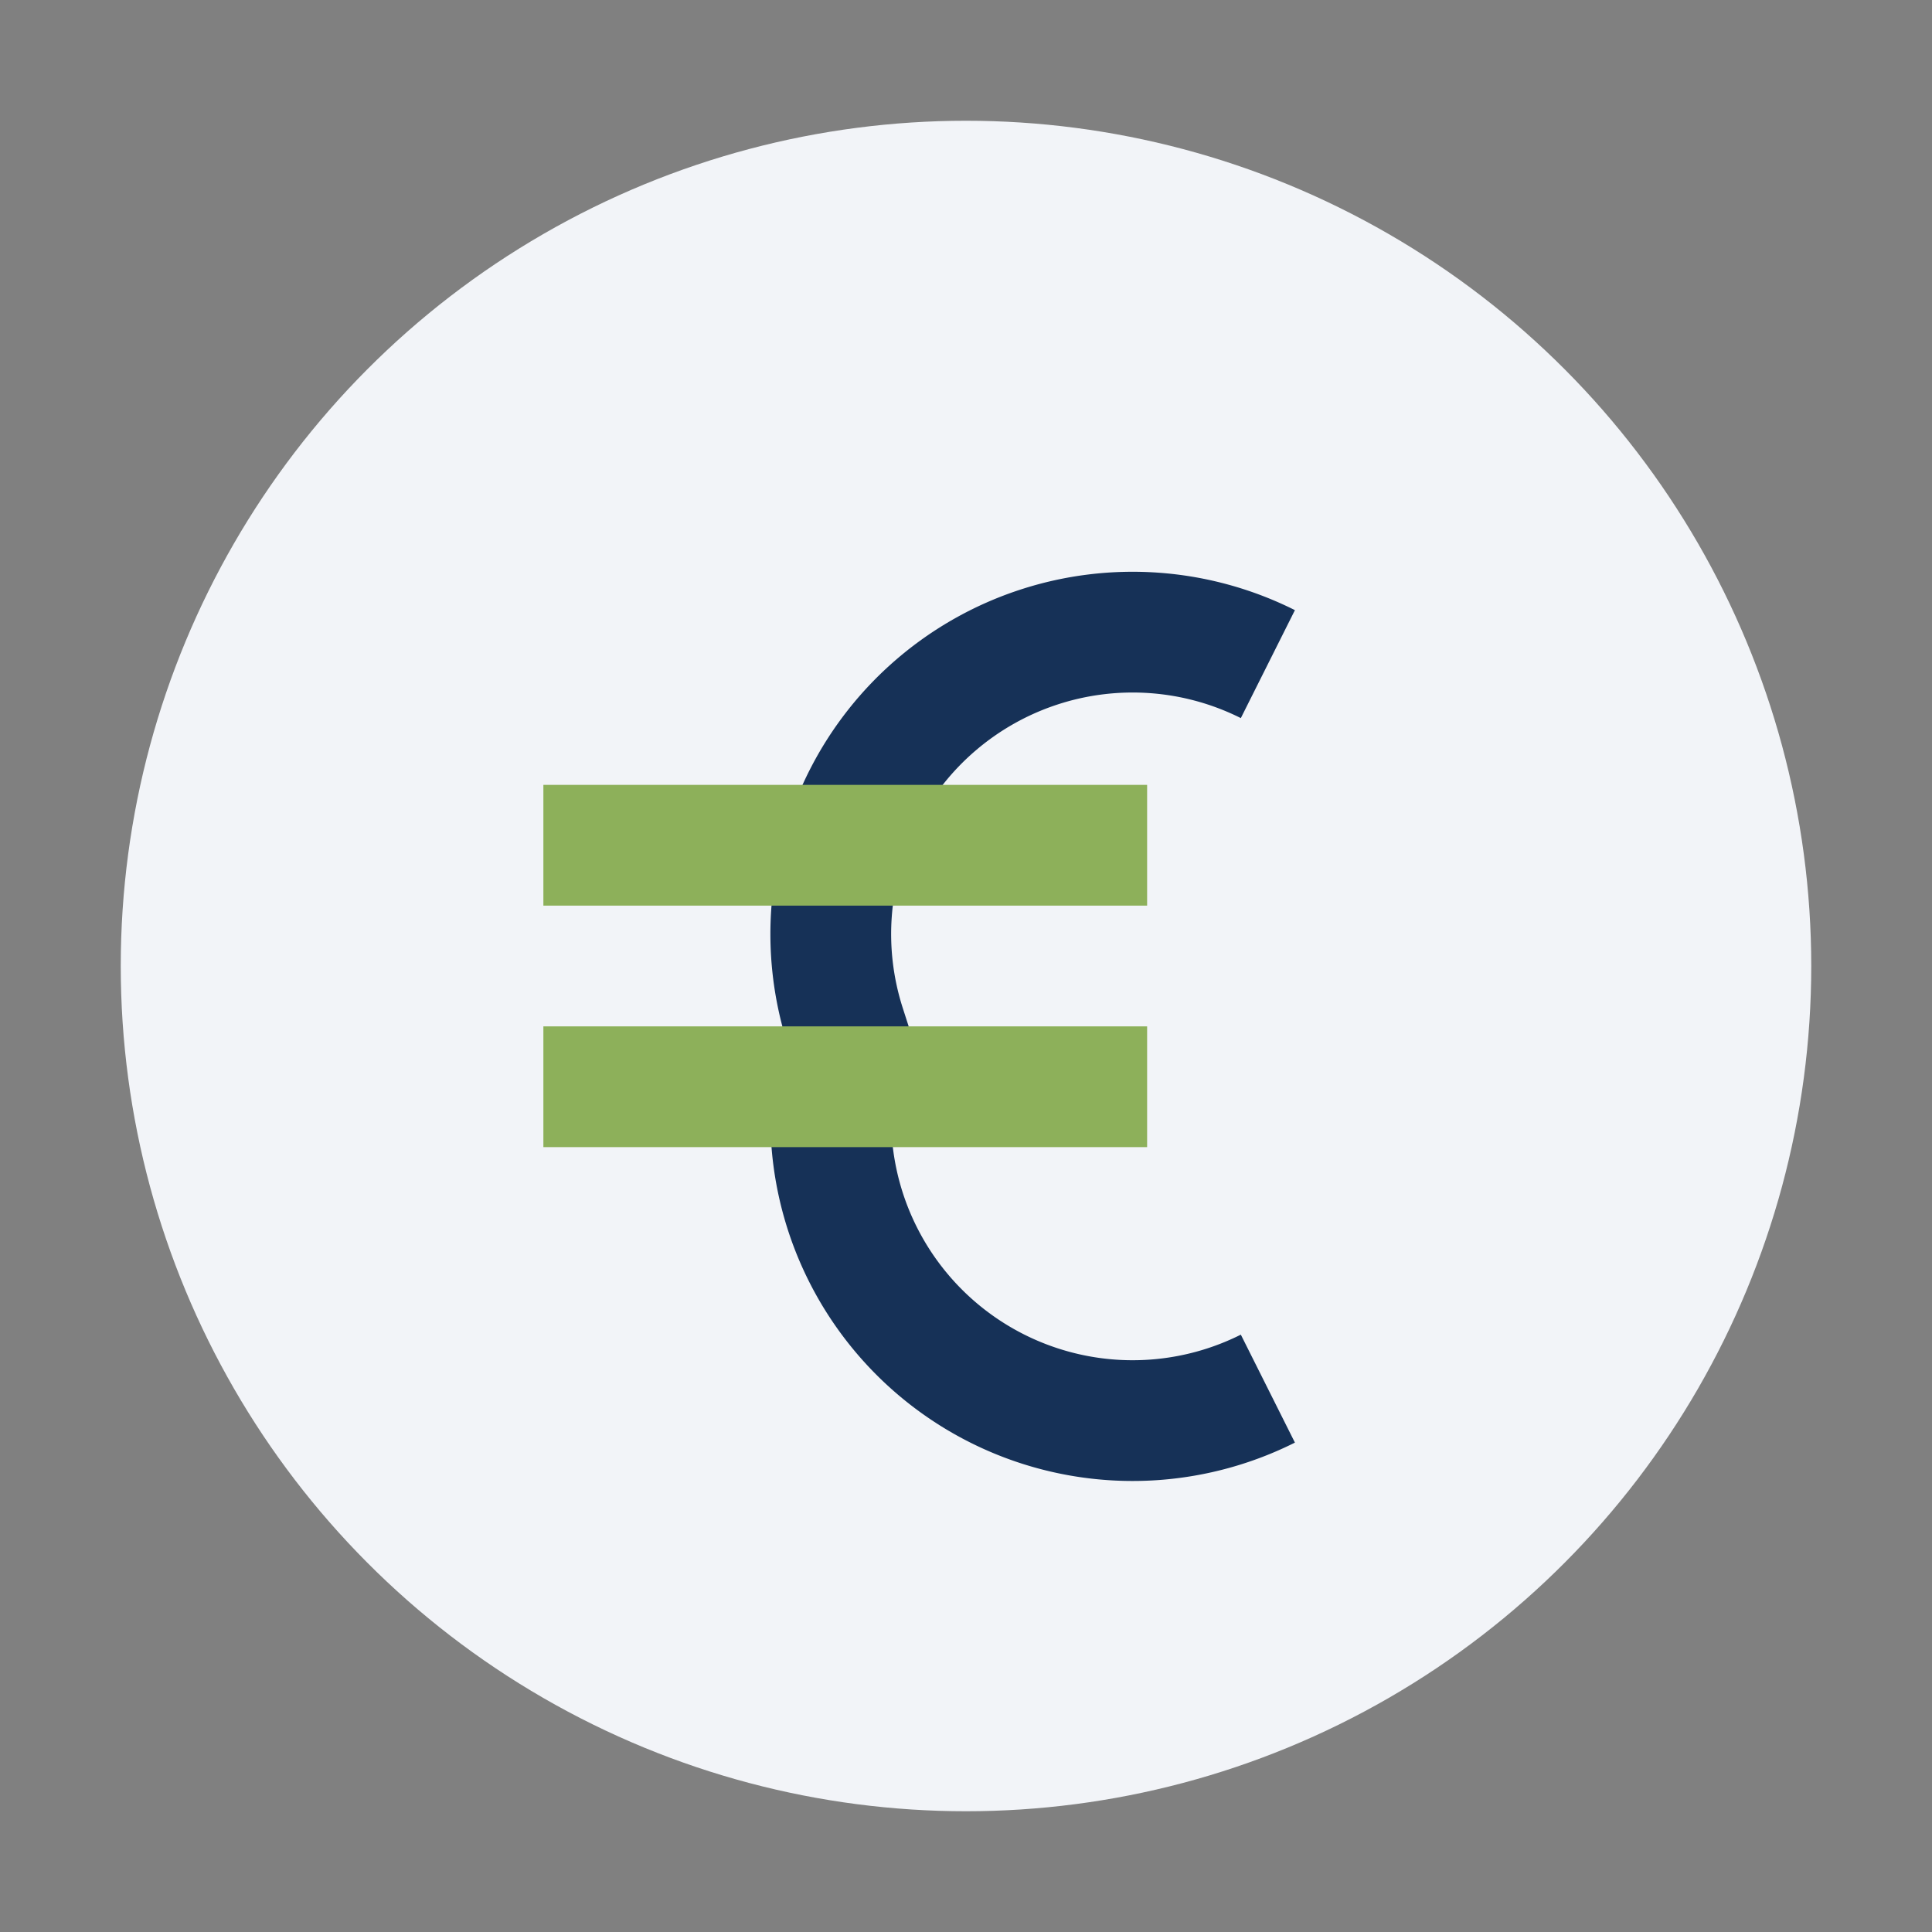 <?xml version="1.0" encoding="UTF-8"?>
<svg xmlns="http://www.w3.org/2000/svg" width="32" height="32" viewBox="0 0 32 32"><rect x="0" y="0" width="32" height="32" fill="#808080" stroke="none"/><circle cx="16" cy="16" r="14" fill="#F2F4F8"/><path d="M21 11a5 5 0 0 0-7 6 5 5 0 0 0 7 6" fill="none" stroke="#163157" stroke-width="2"/><path d="M9 14h10M9 18h10" stroke="#8DB05A" stroke-width="2"/></svg>